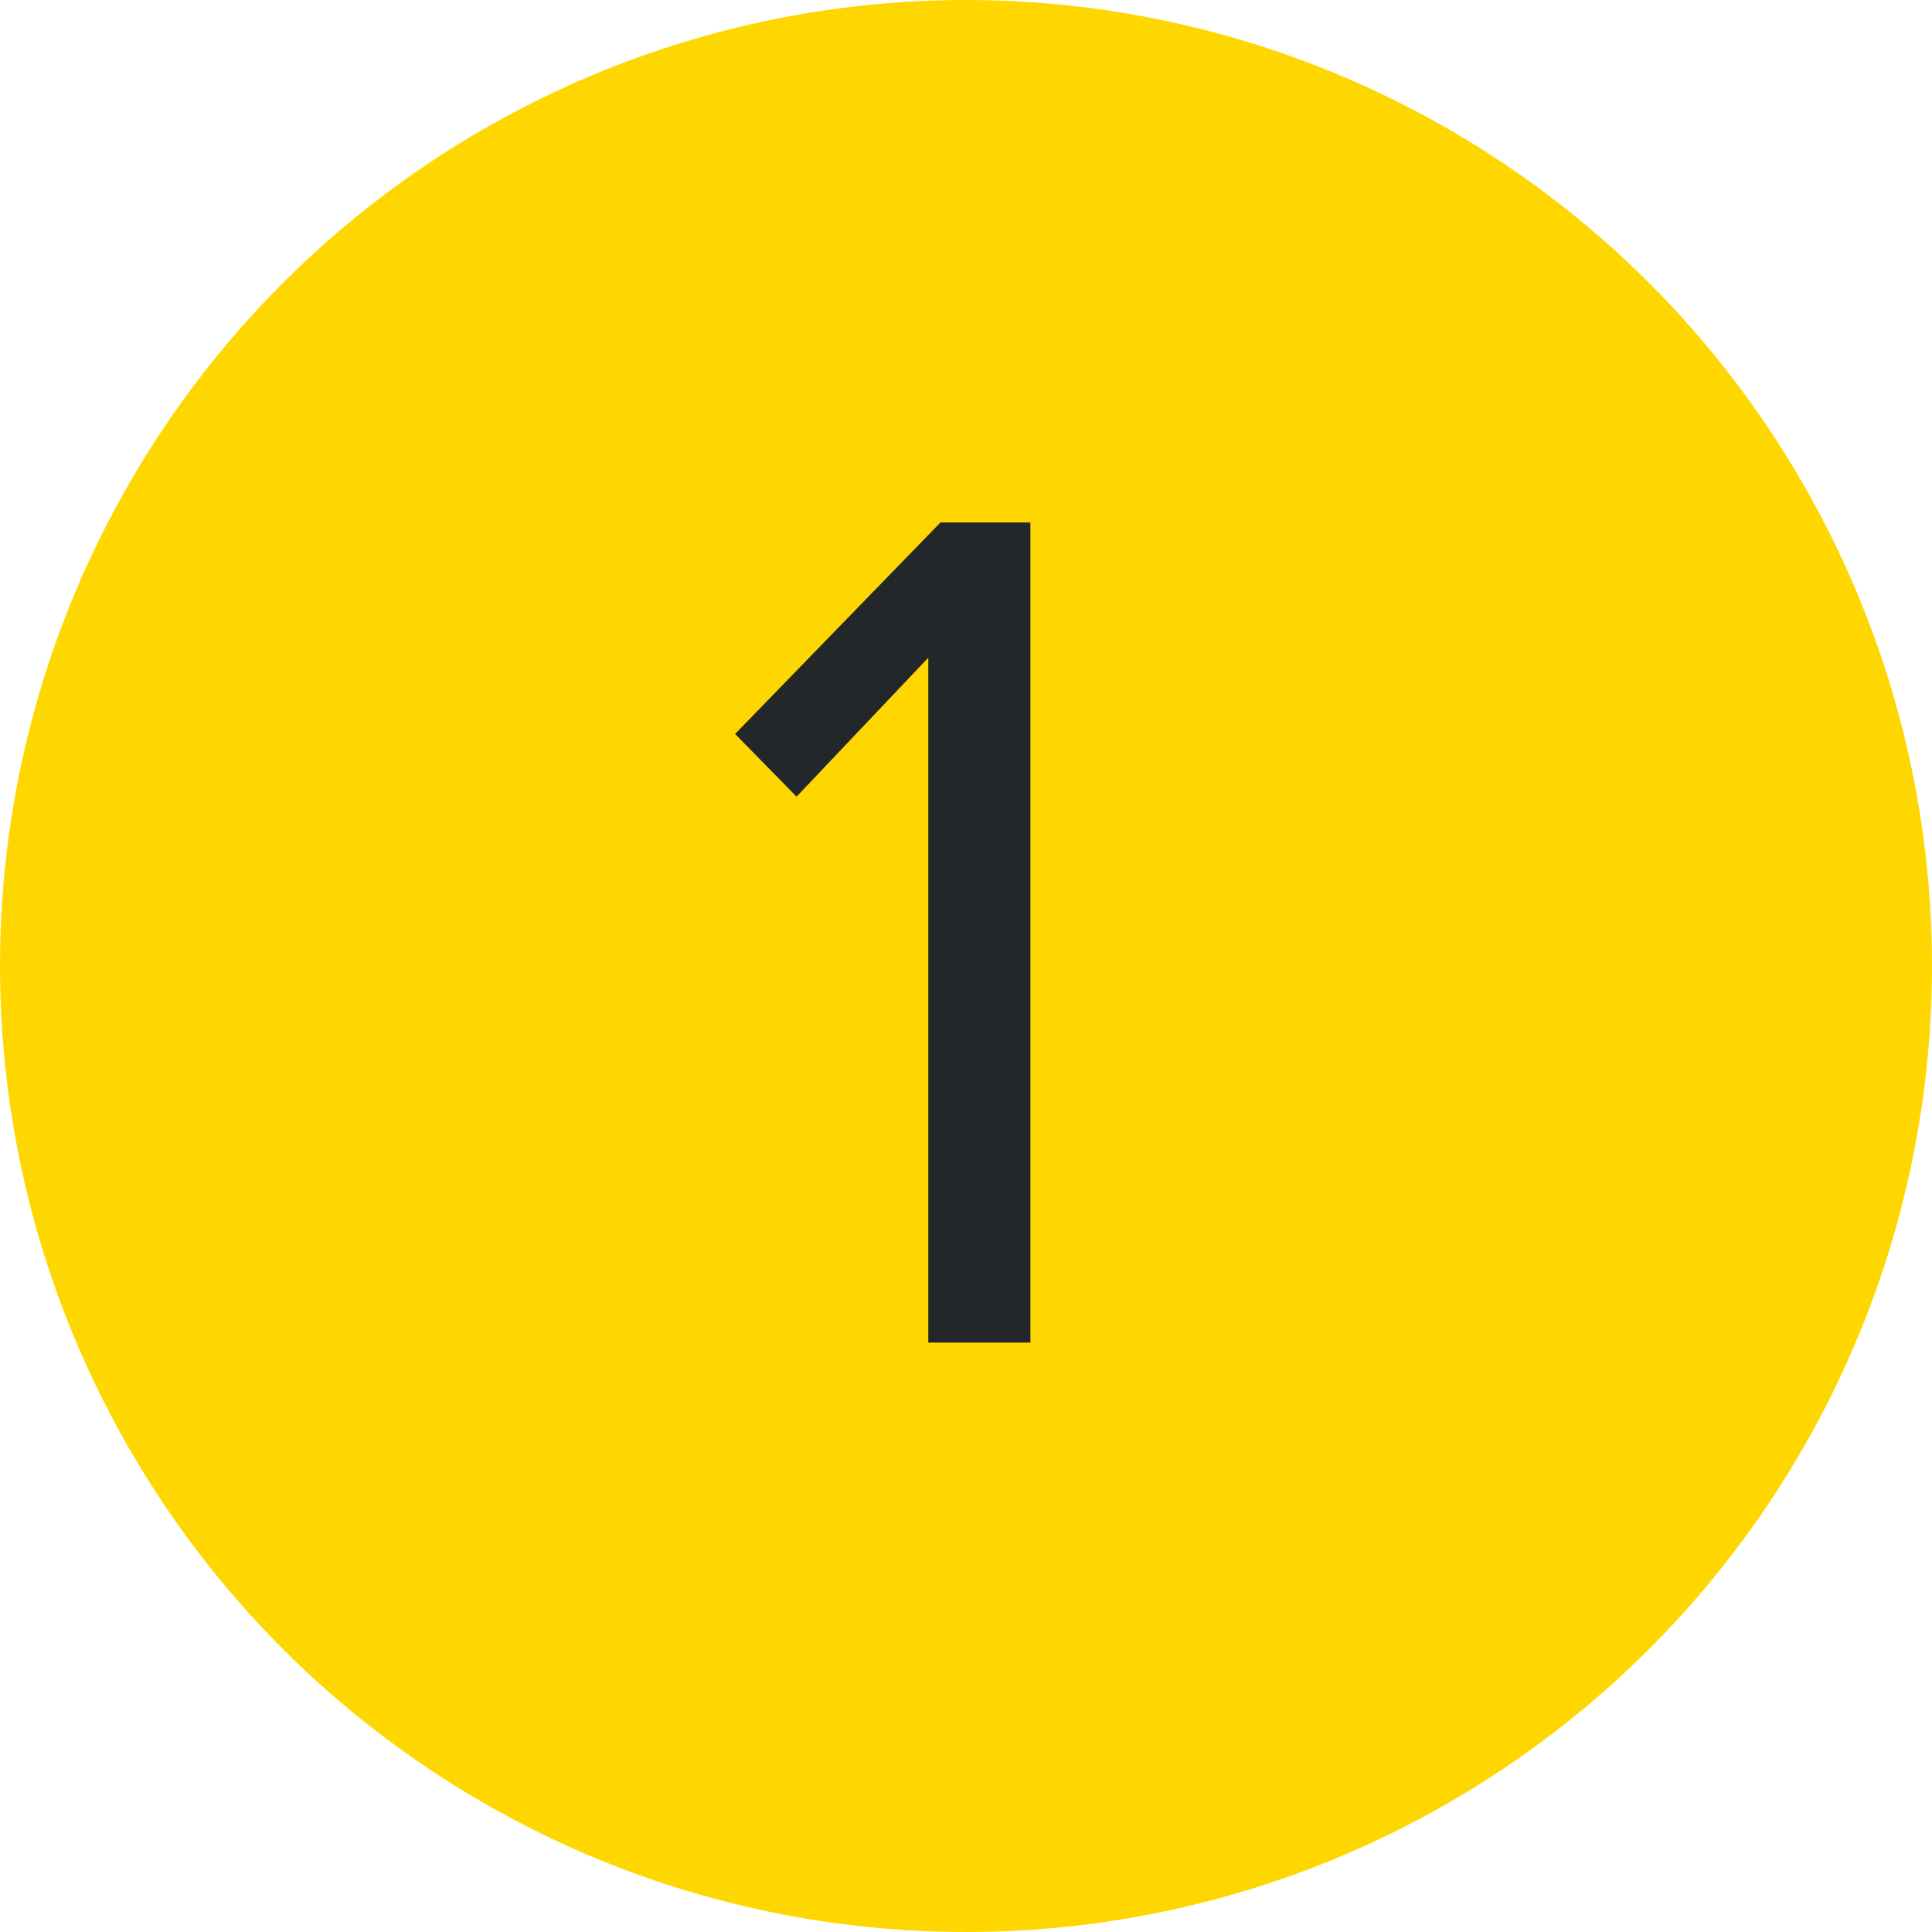 <?xml version="1.0" encoding="UTF-8"?> <svg xmlns="http://www.w3.org/2000/svg" height="66" viewBox="0 0 66 66" width="66"><g fill="none" fill-rule="evenodd"><circle cx="33" cy="33" fill="#ffd700" r="33"></circle><path d="m31.712 22.468-4.5 4.747-2.1-2.142 7.016-7.225h3.072v28.018h-3.488z" fill="#232729" fill-rule="nonzero"></path></g></svg> 